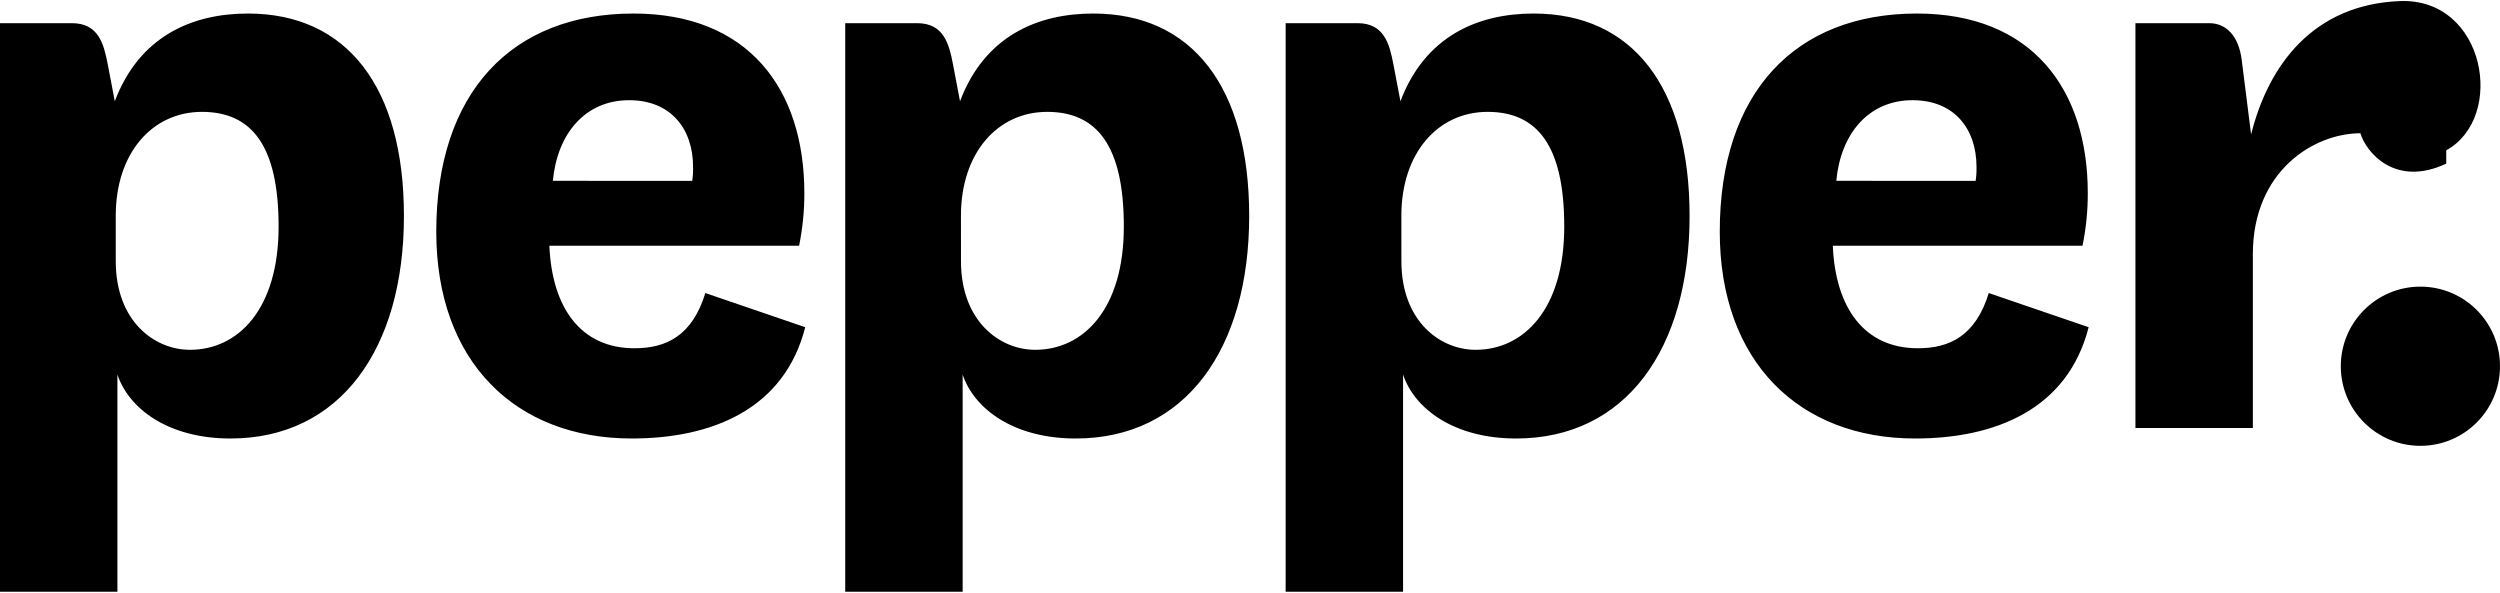 <svg viewBox="0 0 1500 356" fill="none" xmlns="http://www.w3.org/2000/svg">
<path d="M423.21 175.83L483.14 196.33C470.52 245.75 426.88 263.1 379 263.1C309.6 263.1 261.76 217.36 261.76 139.03C261.8 55.43 307 8.12 380.09 8.12C449 8.12 482.61 53.33 482.61 115.89C482.629 126.486 481.573 137.057 479.46 147.44H329.62C331.2 184.76 348.55 208.95 380.62 208.95C399.55 209 415.32 201.59 423.21 175.83V175.83ZM415.32 108.53C415.752 105.749 415.926 102.933 415.84 100.12C415.84 77.51 402.7 60.12 377.47 60.12C351.18 60.12 334.35 80.12 331.73 108.49L415.32 108.53ZM577.59 355.05H507.14V13.9H550.26C566.26 13.9 569.45 26.31 571.82 38.74C574.19 51.17 576.01 60.74 576.01 60.74C590.73 21.79 622.28 8.12 655.93 8.12C715.33 8.12 749.51 52.28 749.51 129.56C749.51 209.47 711.13 263.1 645.41 263.1C608.08 263.1 584.41 245.22 577.59 224.72V355.05ZM576.59 156.72C576.59 192.72 599.77 209.88 621.14 209.88C650 209.88 674.3 185.58 674.3 135.97C674.3 87.37 658.19 67.12 628.3 67.12C598.41 67.12 576.57 91.93 576.57 129.4L576.59 156.72ZM70.45 355.05H0V13.9H43.12C59.12 13.9 62.3 26.31 64.68 38.74C67.06 51.17 68.87 60.74 68.87 60.74C83.59 21.79 115.14 8.12 148.78 8.12C208.19 8.12 242.36 52.28 242.36 129.56C242.36 209.47 203.98 263.1 138.27 263.1C100.94 263.1 77.27 245.22 70.45 224.72V355.05V355.05ZM69.45 156.72C69.45 192.72 92.63 209.88 114 209.88C142.86 209.88 167.16 185.58 167.16 135.97C167.16 87.37 151.05 67.12 121.16 67.12C91.27 67.12 69.45 91.93 69.45 129.4V156.72ZM841.84 355.05H771.39V13.9H814.51C830.51 13.9 833.69 26.31 836.07 38.74C838.45 51.17 840.26 60.74 840.26 60.74C855 21.79 886.52 8.12 920.17 8.12C979.58 8.12 1013.75 52.28 1013.75 129.56C1013.75 209.47 975.37 263.1 909.66 263.1C872.33 263.1 848.66 245.22 841.84 224.72V355.05ZM840.84 156.72C840.84 192.72 864.01 209.88 885.39 209.88C914.25 209.88 938.55 185.58 938.55 135.97C938.55 87.37 922.44 67.12 892.55 67.12C862.66 67.12 840.82 91.93 840.82 129.4L840.84 156.72ZM1193.26 175.83L1253.19 196.33C1240.58 245.75 1196.94 263.1 1149.1 263.1C1079.7 263.1 1031.86 217.36 1031.86 139.03C1031.86 55.43 1077.07 8.12 1150.15 8.12C1219.02 8.12 1252.67 53.33 1252.67 115.89C1252.69 126.487 1251.63 137.058 1249.51 147.44H1099.68C1101.26 184.76 1118.61 208.95 1150.68 208.95C1169.6 209 1185.37 201.59 1193.26 175.83ZM1185.37 108.53C1185.81 105.75 1185.99 102.934 1185.9 100.12C1185.9 77.51 1172.76 60.12 1147.52 60.12C1121.24 60.12 1104.41 80.12 1101.78 108.49L1185.37 108.53ZM1467.75 98.17C1436.75 112.73 1419.46 90.89 1416.24 79.96C1388.37 79.96 1351.71 102.56 1351.71 152.51V256.79H1281.26V13.9H1325.58C1335.35 13.9 1343.16 21.14 1345.02 35.9L1350.66 80.65C1361.17 38.59 1388.29 2.7 1439.89 0.65C1491.49 -1.4 1503.57 70.61 1467.75 90.17V98.17Z" fill="currentColor"/>
<path d="M1452.24 267.5C1478.62 267.5 1500 246.117 1500 219.74C1500 193.363 1478.62 171.98 1452.24 171.98C1425.86 171.98 1404.48 193.363 1404.48 219.74C1404.48 246.117 1425.86 267.5 1452.24 267.5Z" fill="currentColor"/>
</svg>
